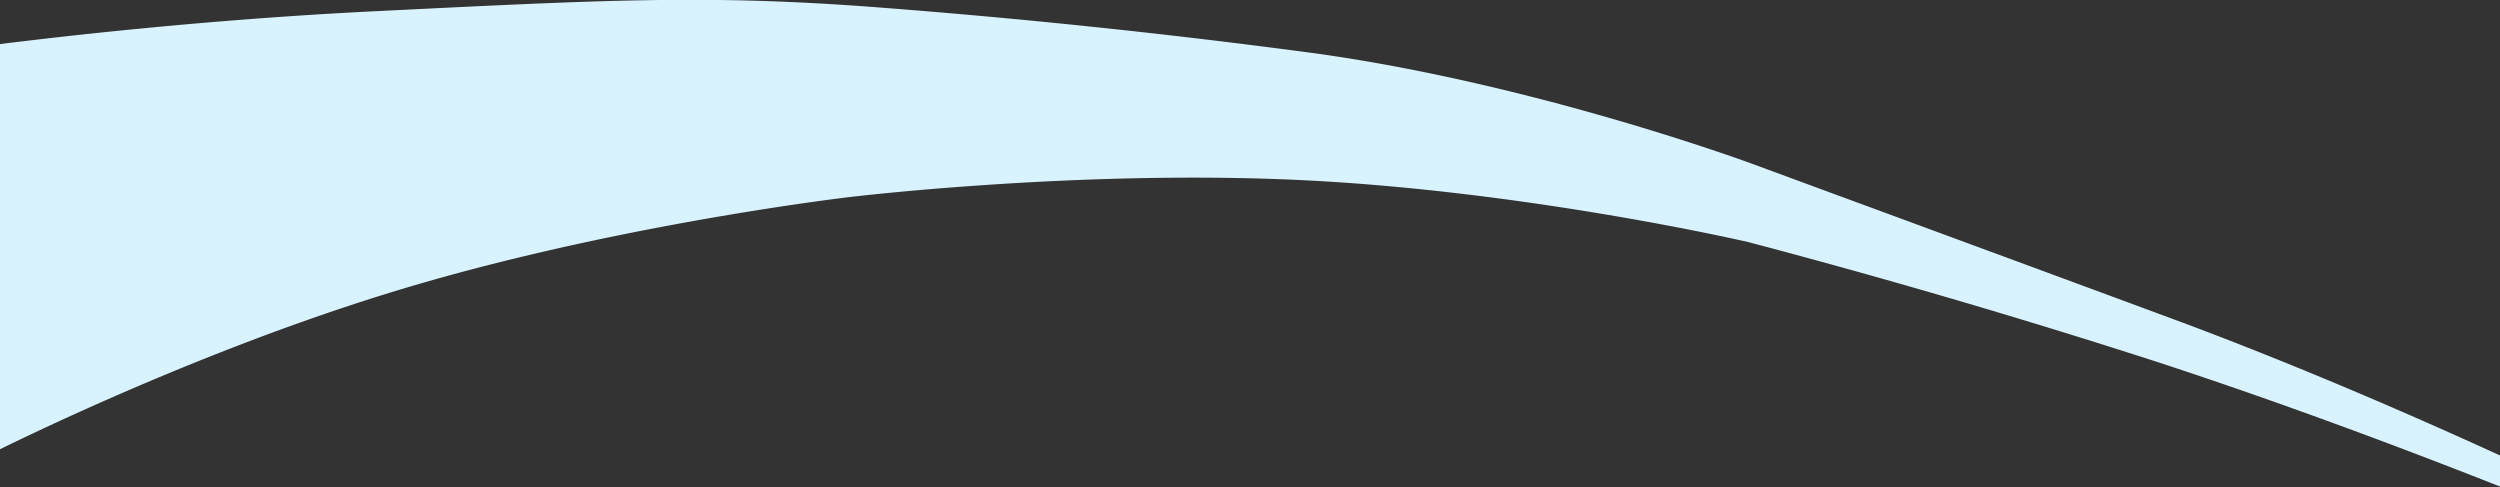 <svg xmlns="http://www.w3.org/2000/svg" width="4150" height="809"><rect width="100%" height="100%" fill="#333333" stroke="none"/><defs><clipPath id="a"><path data-name="Rectangle 2167" transform="translate(2172 7531)" fill="#fff" stroke="#707070" d="M0 0h4150v809H0z"/></clipPath></defs><g data-name="Mask Group 57" transform="translate(-2172 -7531)" clip-path="url(#a)"><path data-name="Union 83" d="M5746.4 8129.7a13003.5 13003.5 0 0 0-677.8-198.3v.2s-360.3-83-732-101.4-755 28-755 28c-43.8 5.3-405.4 50.9-744.8 153.3-362 109.2-698.6 282.1-698.6 282.1l-42-679.4s318.5-45.8 697.4-64.5 546.3-27.5 816.7-7.9a12868.6 12868.6 0 0 1 744.4 77.7c335.2 46.4 660.5 159.9 717 180.2l3.7 1.3 4.9 1.8c56.3 20.8 379.7 139.7 696.7 257 348.9 128.9 681.1 291.2 681.1 291.2l-19.2 34.8s-338.8-141-692.5-256.1Z" fill="#d8f3fd"/></g></svg>